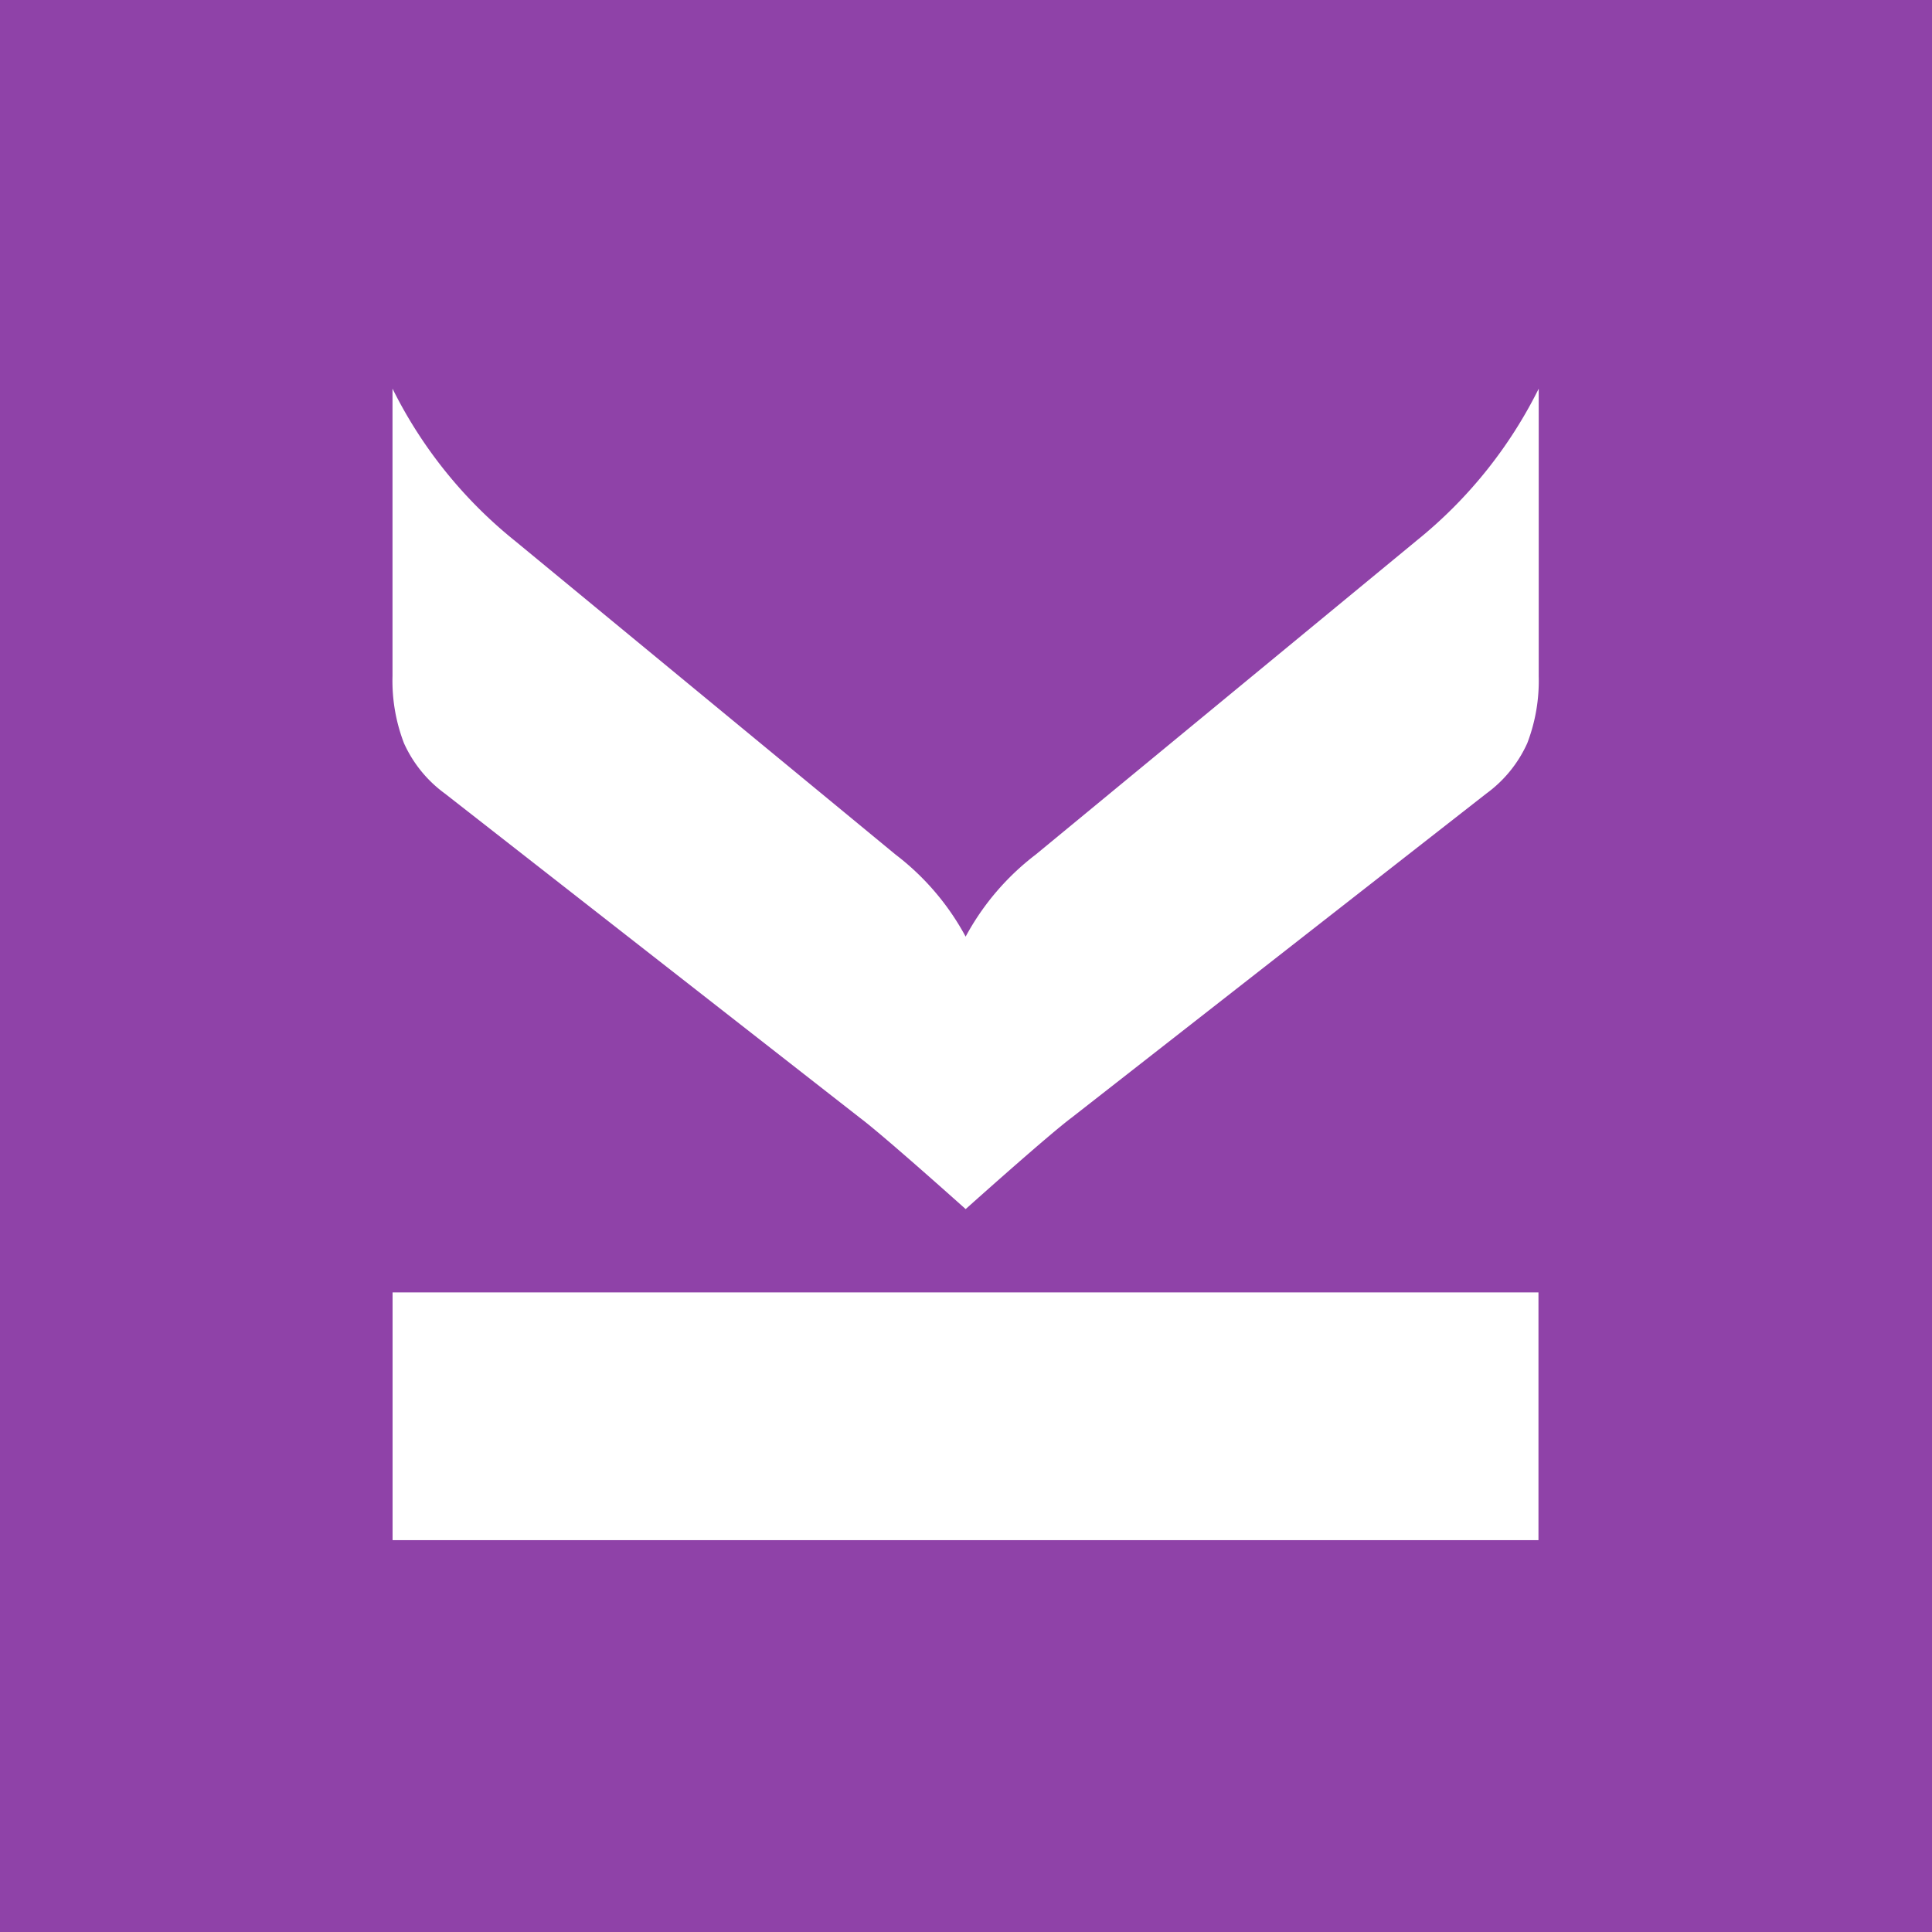 <svg xmlns="http://www.w3.org/2000/svg" width="512" height="512" viewBox="0 0 512 512">
  <g id="favicon" transform="translate(-827 -4020)">
    <rect id="bg" width="512" height="512" transform="translate(827 4020)" fill="#8f42a8"/>
    <g id="icon" transform="translate(104 102.323)">
      <rect id="Rectangle_913" data-name="Rectangle 913" width="303.673" height="65.652" transform="translate(827.037 4260.181)" fill="#fff"/>
      <path id="Path_15588" data-name="Path 15588" d="M535.134,383.1,434.357,466.167a67.777,67.777,0,0,0-18.583,21.756,67.781,67.781,0,0,0-18.583-21.756L296.419,383.1a120.551,120.551,0,0,1-32.529-40.4v76.138a46.142,46.142,0,0,0,3.03,17.8A33.564,33.564,0,0,0,277.763,450L387.8,535.969c5.736,4.3,24.2,20.774,27.981,24.157,3.783-3.387,22.247-19.862,27.988-24.157l110-85.965a33.556,33.556,0,0,0,10.845-13.349,46.143,46.143,0,0,0,3.03-17.8V342.709a120.557,120.557,0,0,1-32.53,40.4" transform="translate(563.129 3677.972)" fill="#fff"/>
    </g>
  </g>
</svg>
